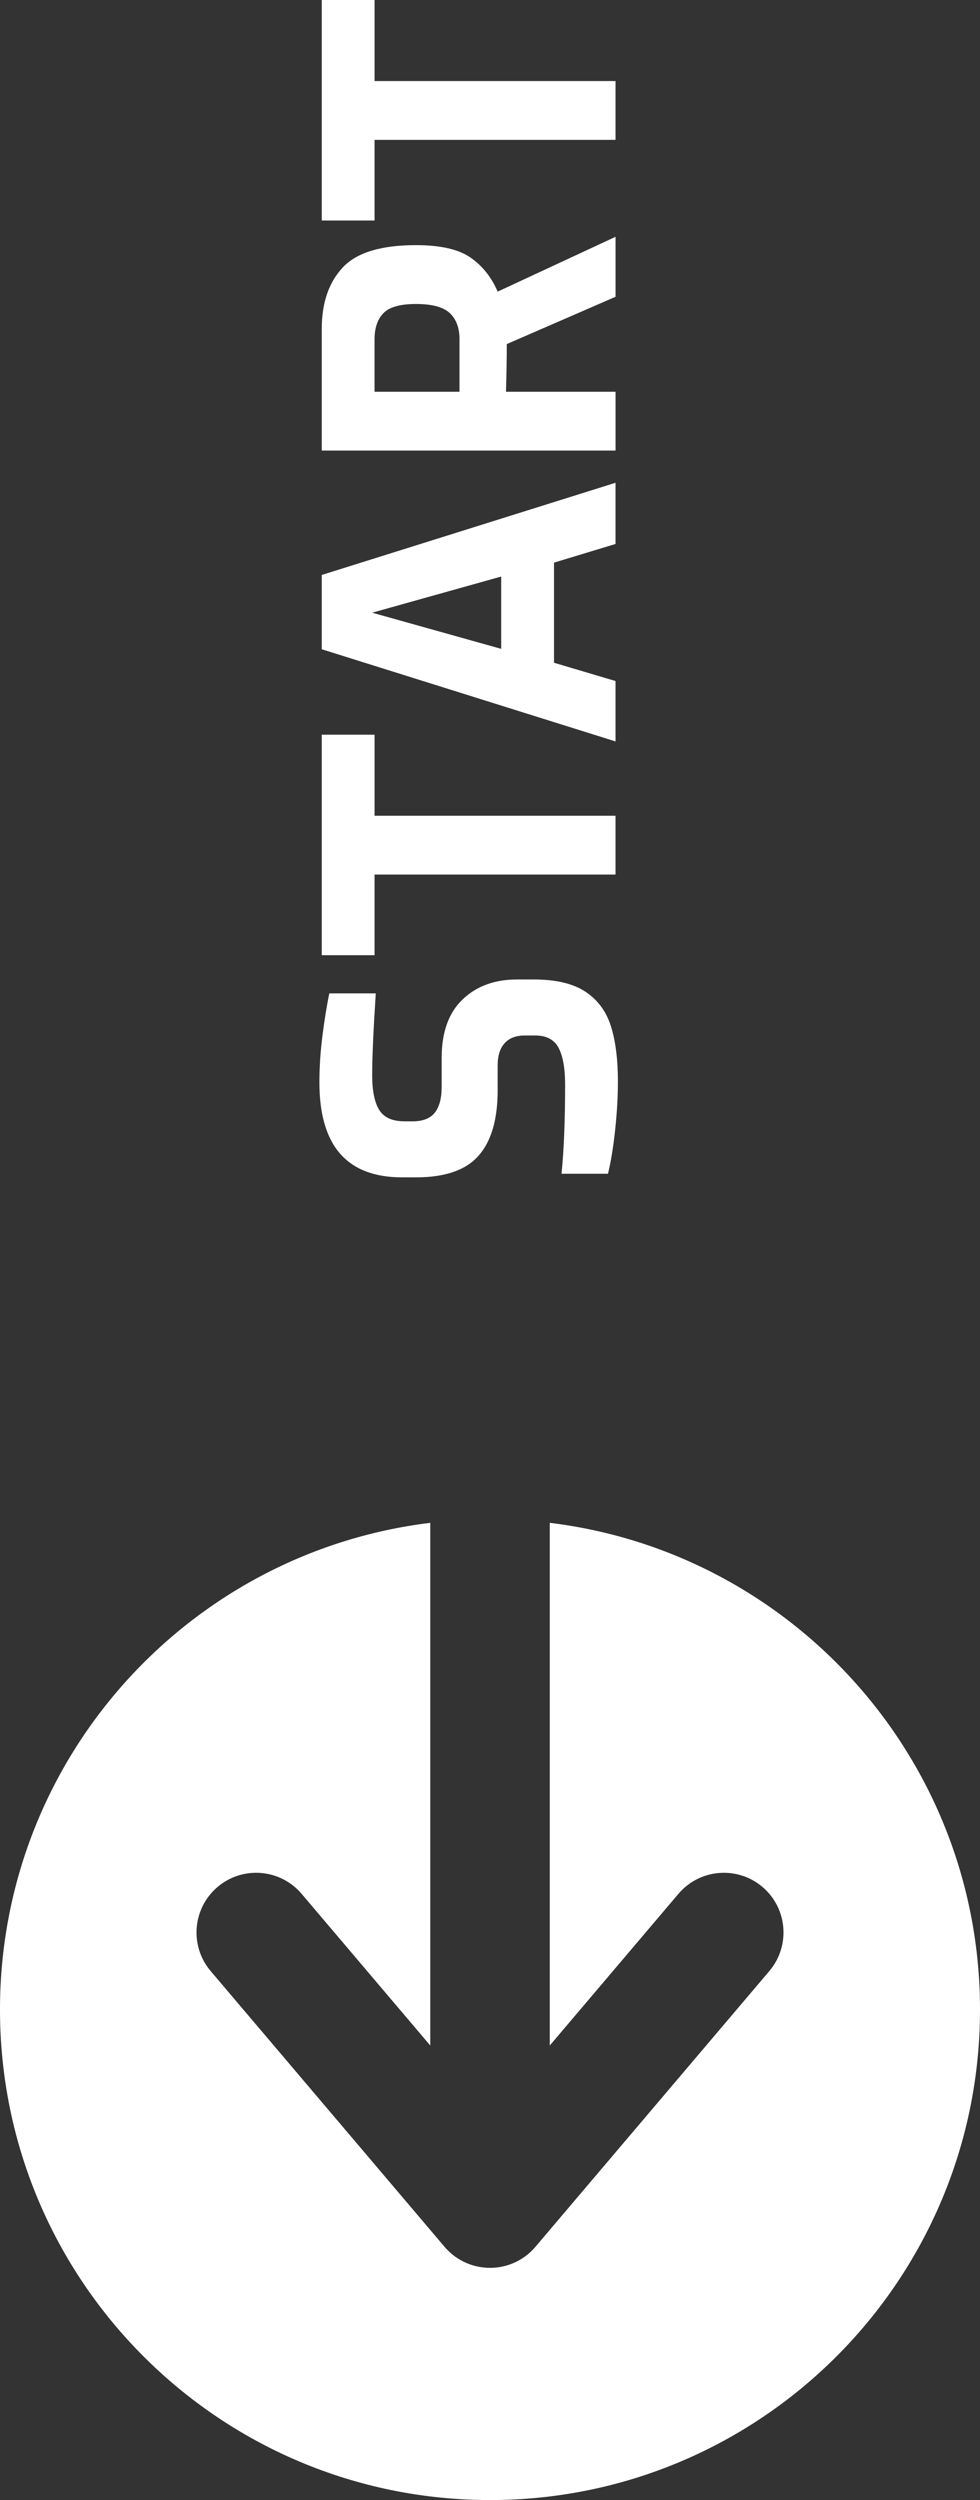 <svg version="1.1" id="Ebene_1" xmlns="http://www.w3.org/2000/svg" xmlns:xlink="http://www.w3.org/1999/xlink" x="0px" y="0px"
	 viewBox="0 0 45.358 115.611" enable-background="new 0 0 45.358 115.611"
	 xml:space="preserve">
<rect x="0" y="0" width="45.358" height="115.611" fill="#333333" stroke="none"/>
<path fill-rule="evenodd" clip-rule="evenodd" fill="#FFFFFF" d="M45.358,92.931c0,12.526-10.152,22.68-22.678,22.68
	C10.154,115.611,0,105.457,0,92.931c0-11.588,8.693-21.145,19.914-22.51v24.17l-5.951-7.01c-0.986-1.164-2.727-1.309-3.891-0.324
	c-1.162,0.984-1.309,2.725-0.324,3.889l10.824,12.75c0.984,1.162,2.727,1.309,3.891,0.324c0.127-0.109,0.244-0.229,0.348-0.354
	L35.61,91.146c0.984-1.164,0.84-2.904-0.322-3.889c-1.164-0.984-2.906-0.84-3.891,0.324l-5.951,7.01v-24.17
	C36.667,71.787,45.358,81.343,45.358,92.931L45.358,92.931z"/>
<g>
	<path fill="#FFFFFF" d="M28.47,52.257c-0.085,0.796-0.195,1.47-0.33,2.021h-2.15c0.11-1.09,0.165-2.468,0.165-4.134
		c0-0.747-0.101-1.311-0.303-1.69c-0.202-0.379-0.561-0.569-1.074-0.569h-0.496c-0.404,0-0.714,0.119-0.928,0.358
		c-0.214,0.239-0.321,0.579-0.321,1.02v1.158c0,1.348-0.294,2.355-0.882,3.022c-0.588,0.668-1.549,1.001-2.885,1.001h-0.661
		c-2.548,0-3.822-1.464-3.822-4.392c0-0.686,0.046-1.396,0.138-2.131c0.092-0.735,0.199-1.396,0.321-1.984h2.15
		c-0.11,1.678-0.166,2.946-0.166,3.803c0,0.698,0.107,1.225,0.322,1.581s0.609,0.533,1.185,0.533H19.1
		c0.465,0,0.805-0.131,1.02-0.395c0.214-0.263,0.322-0.665,0.322-1.204v-1.341c0-1.176,0.321-2.073,0.964-2.692
		c0.643-0.618,1.485-0.928,2.527-0.928h0.771c1.029,0,1.828,0.19,2.397,0.569c0.57,0.38,0.962,0.913,1.177,1.599
		c0.214,0.686,0.321,1.538,0.321,2.554C28.599,50.713,28.556,51.46,28.47,52.257z"/>
	<path fill="#FFFFFF" d="M17.336,40.442v3.73h-2.444V33.975h2.444v3.748h11.153v2.72H17.336z"/>
	<path fill="#FFFFFF" d="M14.892,30.024v-3.436l13.597-4.263v2.83l-2.848,0.863v4.63l2.848,0.845v2.793L14.892,30.024z
		 M23.197,26.661l-5.972,1.672l5.972,1.672V26.661z"/>
	<path fill="#FFFFFF" d="M14.892,20.837v-5.623c0-1.201,0.322-2.147,0.965-2.839s1.773-1.039,3.39-1.039
		c1.139,0,1.984,0.193,2.536,0.579s0.968,0.91,1.25,1.571l5.457-2.536v2.774l-5.034,2.187c0,0.588-0.012,1.323-0.037,2.205h5.071
		v2.72H14.892z M21.268,15.692c0-0.526-0.15-0.931-0.45-1.213c-0.3-0.282-0.824-0.422-1.571-0.422c-0.723,0-1.222,0.141-1.498,0.422
		c-0.276,0.282-0.414,0.687-0.414,1.213v2.425h3.932V15.692z"/>
	<path fill="#FFFFFF" d="M17.336,6.468v3.73h-2.444V0h2.444v3.748h11.153v2.72H17.336z"/>
</g>
</svg>
